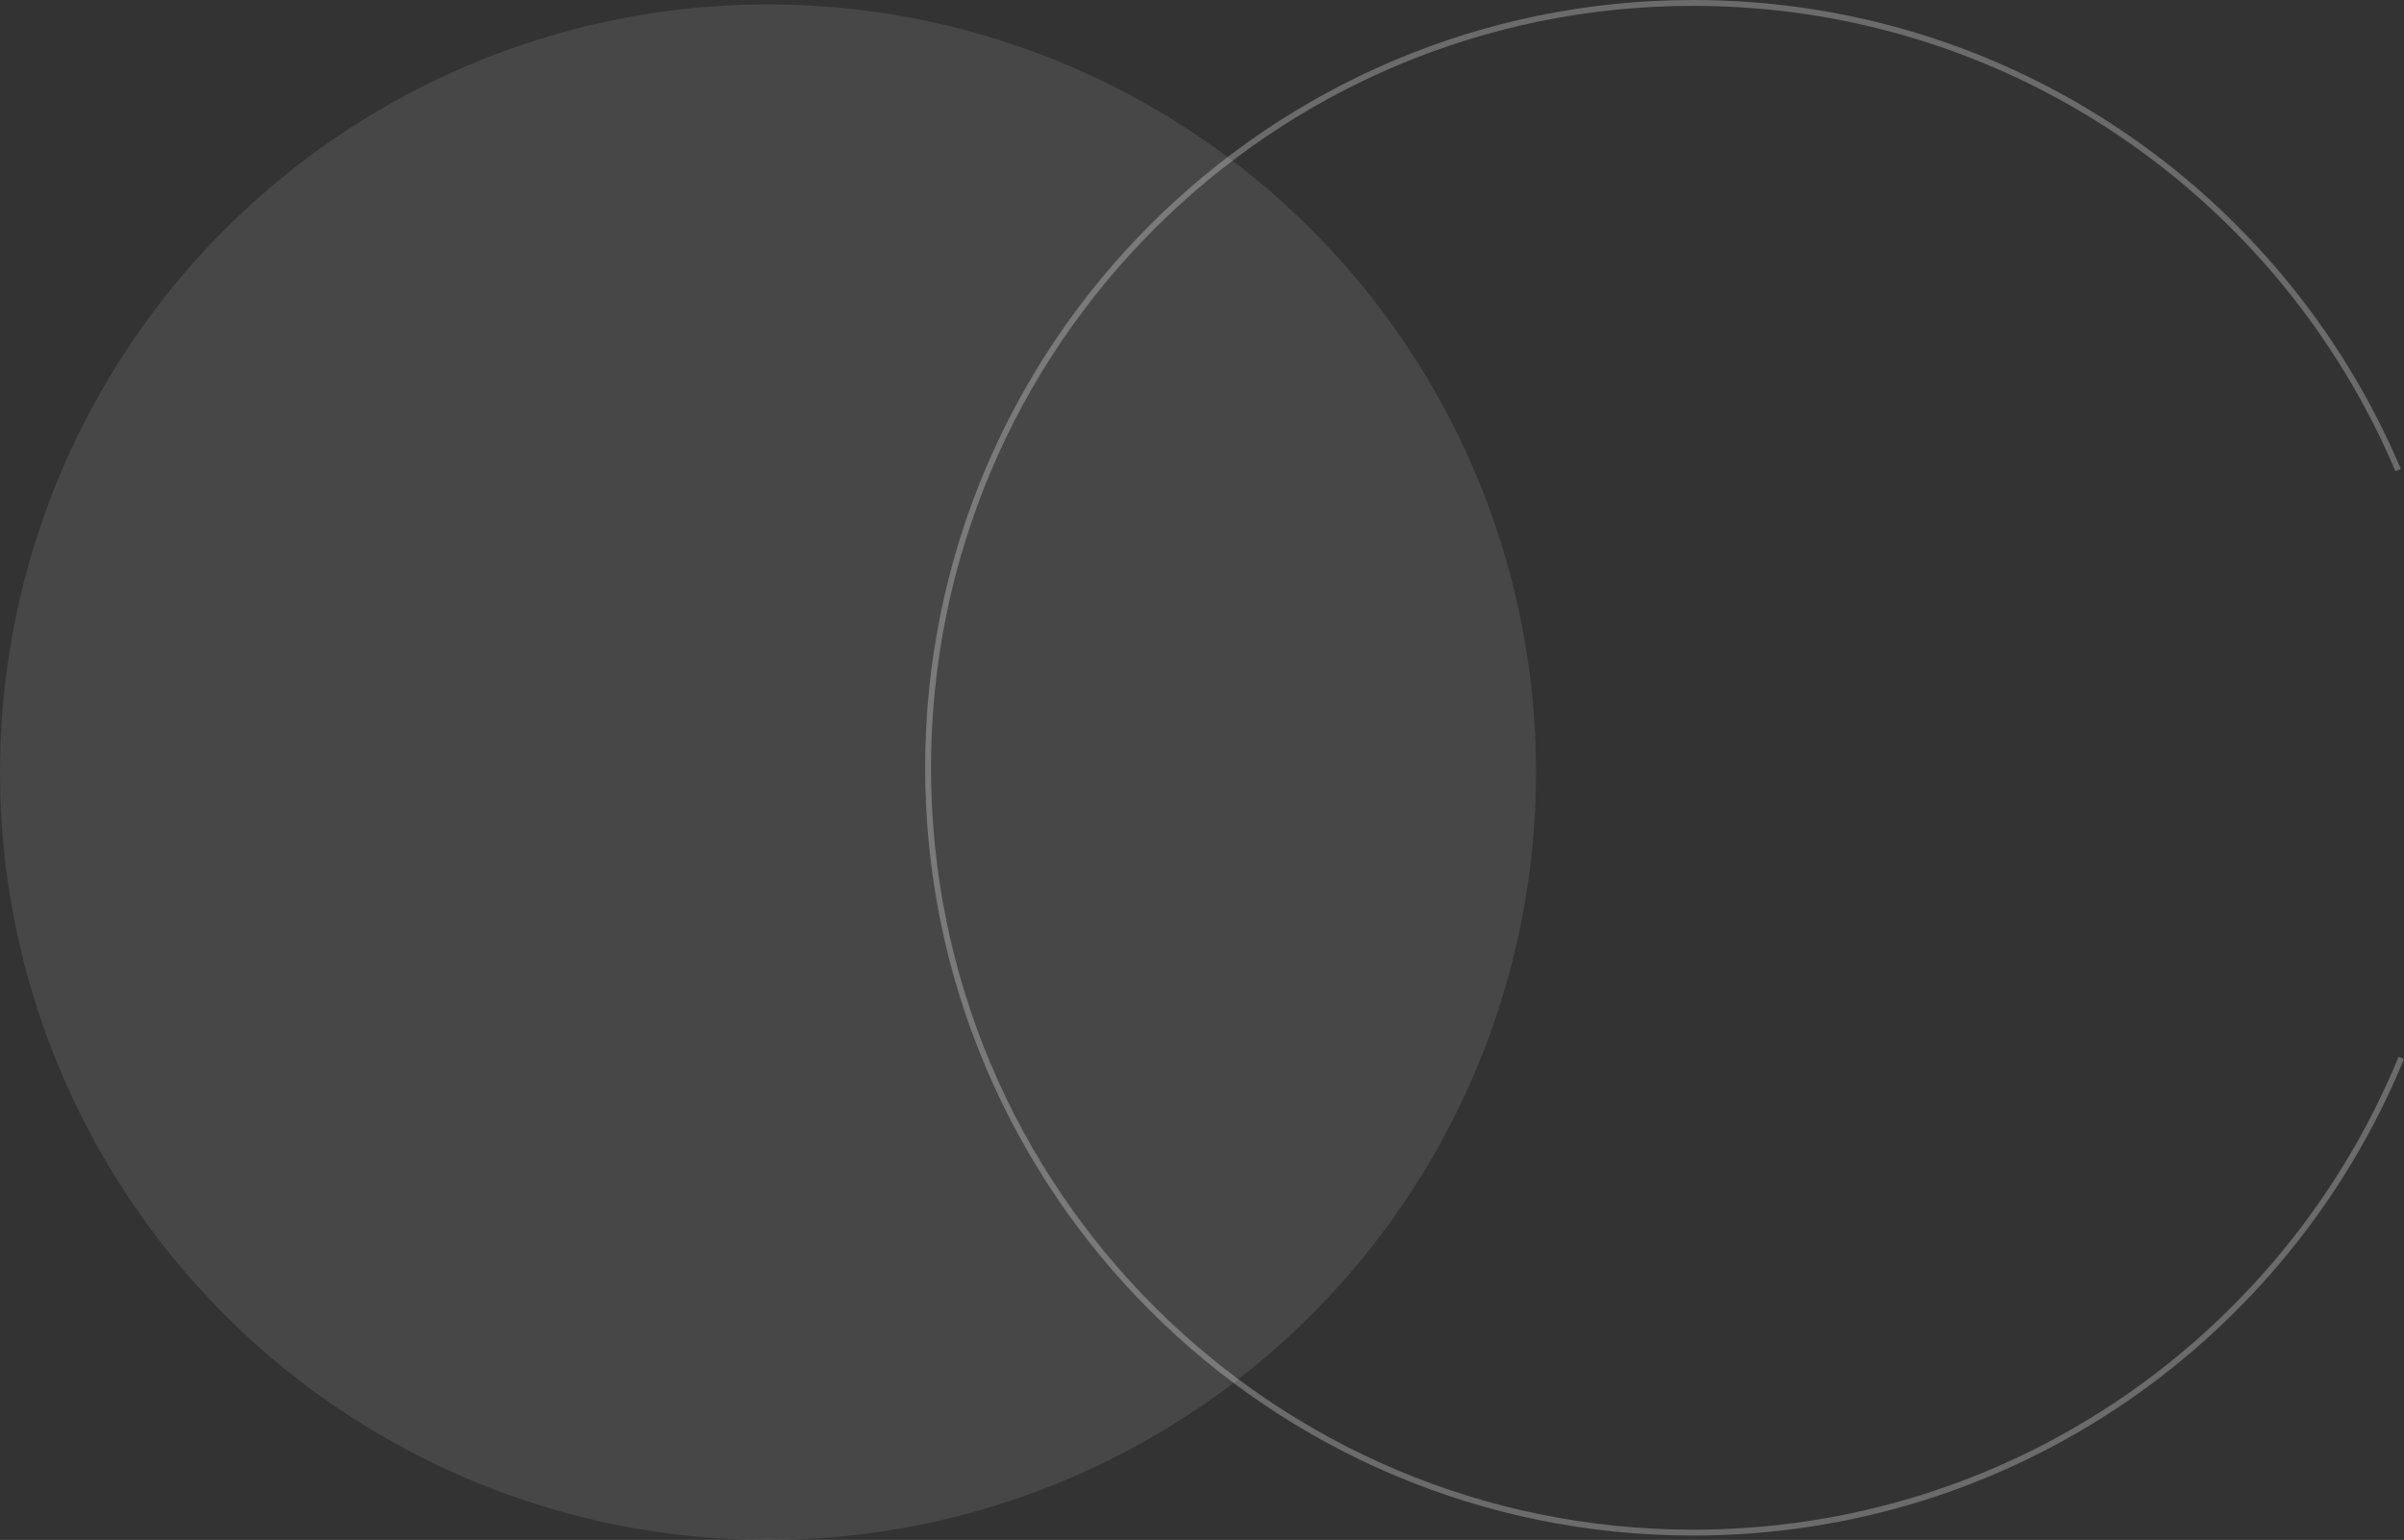 <svg xmlns="http://www.w3.org/2000/svg" xmlns:xlink="http://www.w3.org/1999/xlink" width="818.532" height="524.5" viewBox="0 0 818.532 524.5">
  <rect x="0" y="0" width="818.532" height="524.5" fill="#333333" stroke="none"/>
  <defs>
    <clipPath id="clip-path">
      <rect id="Rectangle_16" data-name="Rectangle 16" width="503.532" height="523" fill="none"/>
    </clipPath>
  </defs>
  <g id="Groupe_3417" data-name="Groupe 3417" transform="translate(-1165 -4638)">
    <circle id="Ellipse_43" data-name="Ellipse 43" cx="261.5" cy="261.5" r="261.5" transform="translate(1165 4639.5)" fill="#fff" opacity="0.1"/>
    <g id="Groupe_3416" data-name="Groupe 3416" transform="translate(1480 4638)" opacity="0.276">
      <g id="Groupe_21" data-name="Groupe 21" clip-path="url(#clip-path)">
        <path id="Tracé_279" data-name="Tracé 279" d="M502.607,360.309C463.686,455.182,370.4,522,261.5,522,117.63,522,1,405.37,1,261.5S117.63,1,261.5,1C369.4,1,461.982,66.6,501.528,160.1" fill="none" stroke="#fff" stroke-width="2"/>
      </g>
    </g>
  </g>
</svg>
